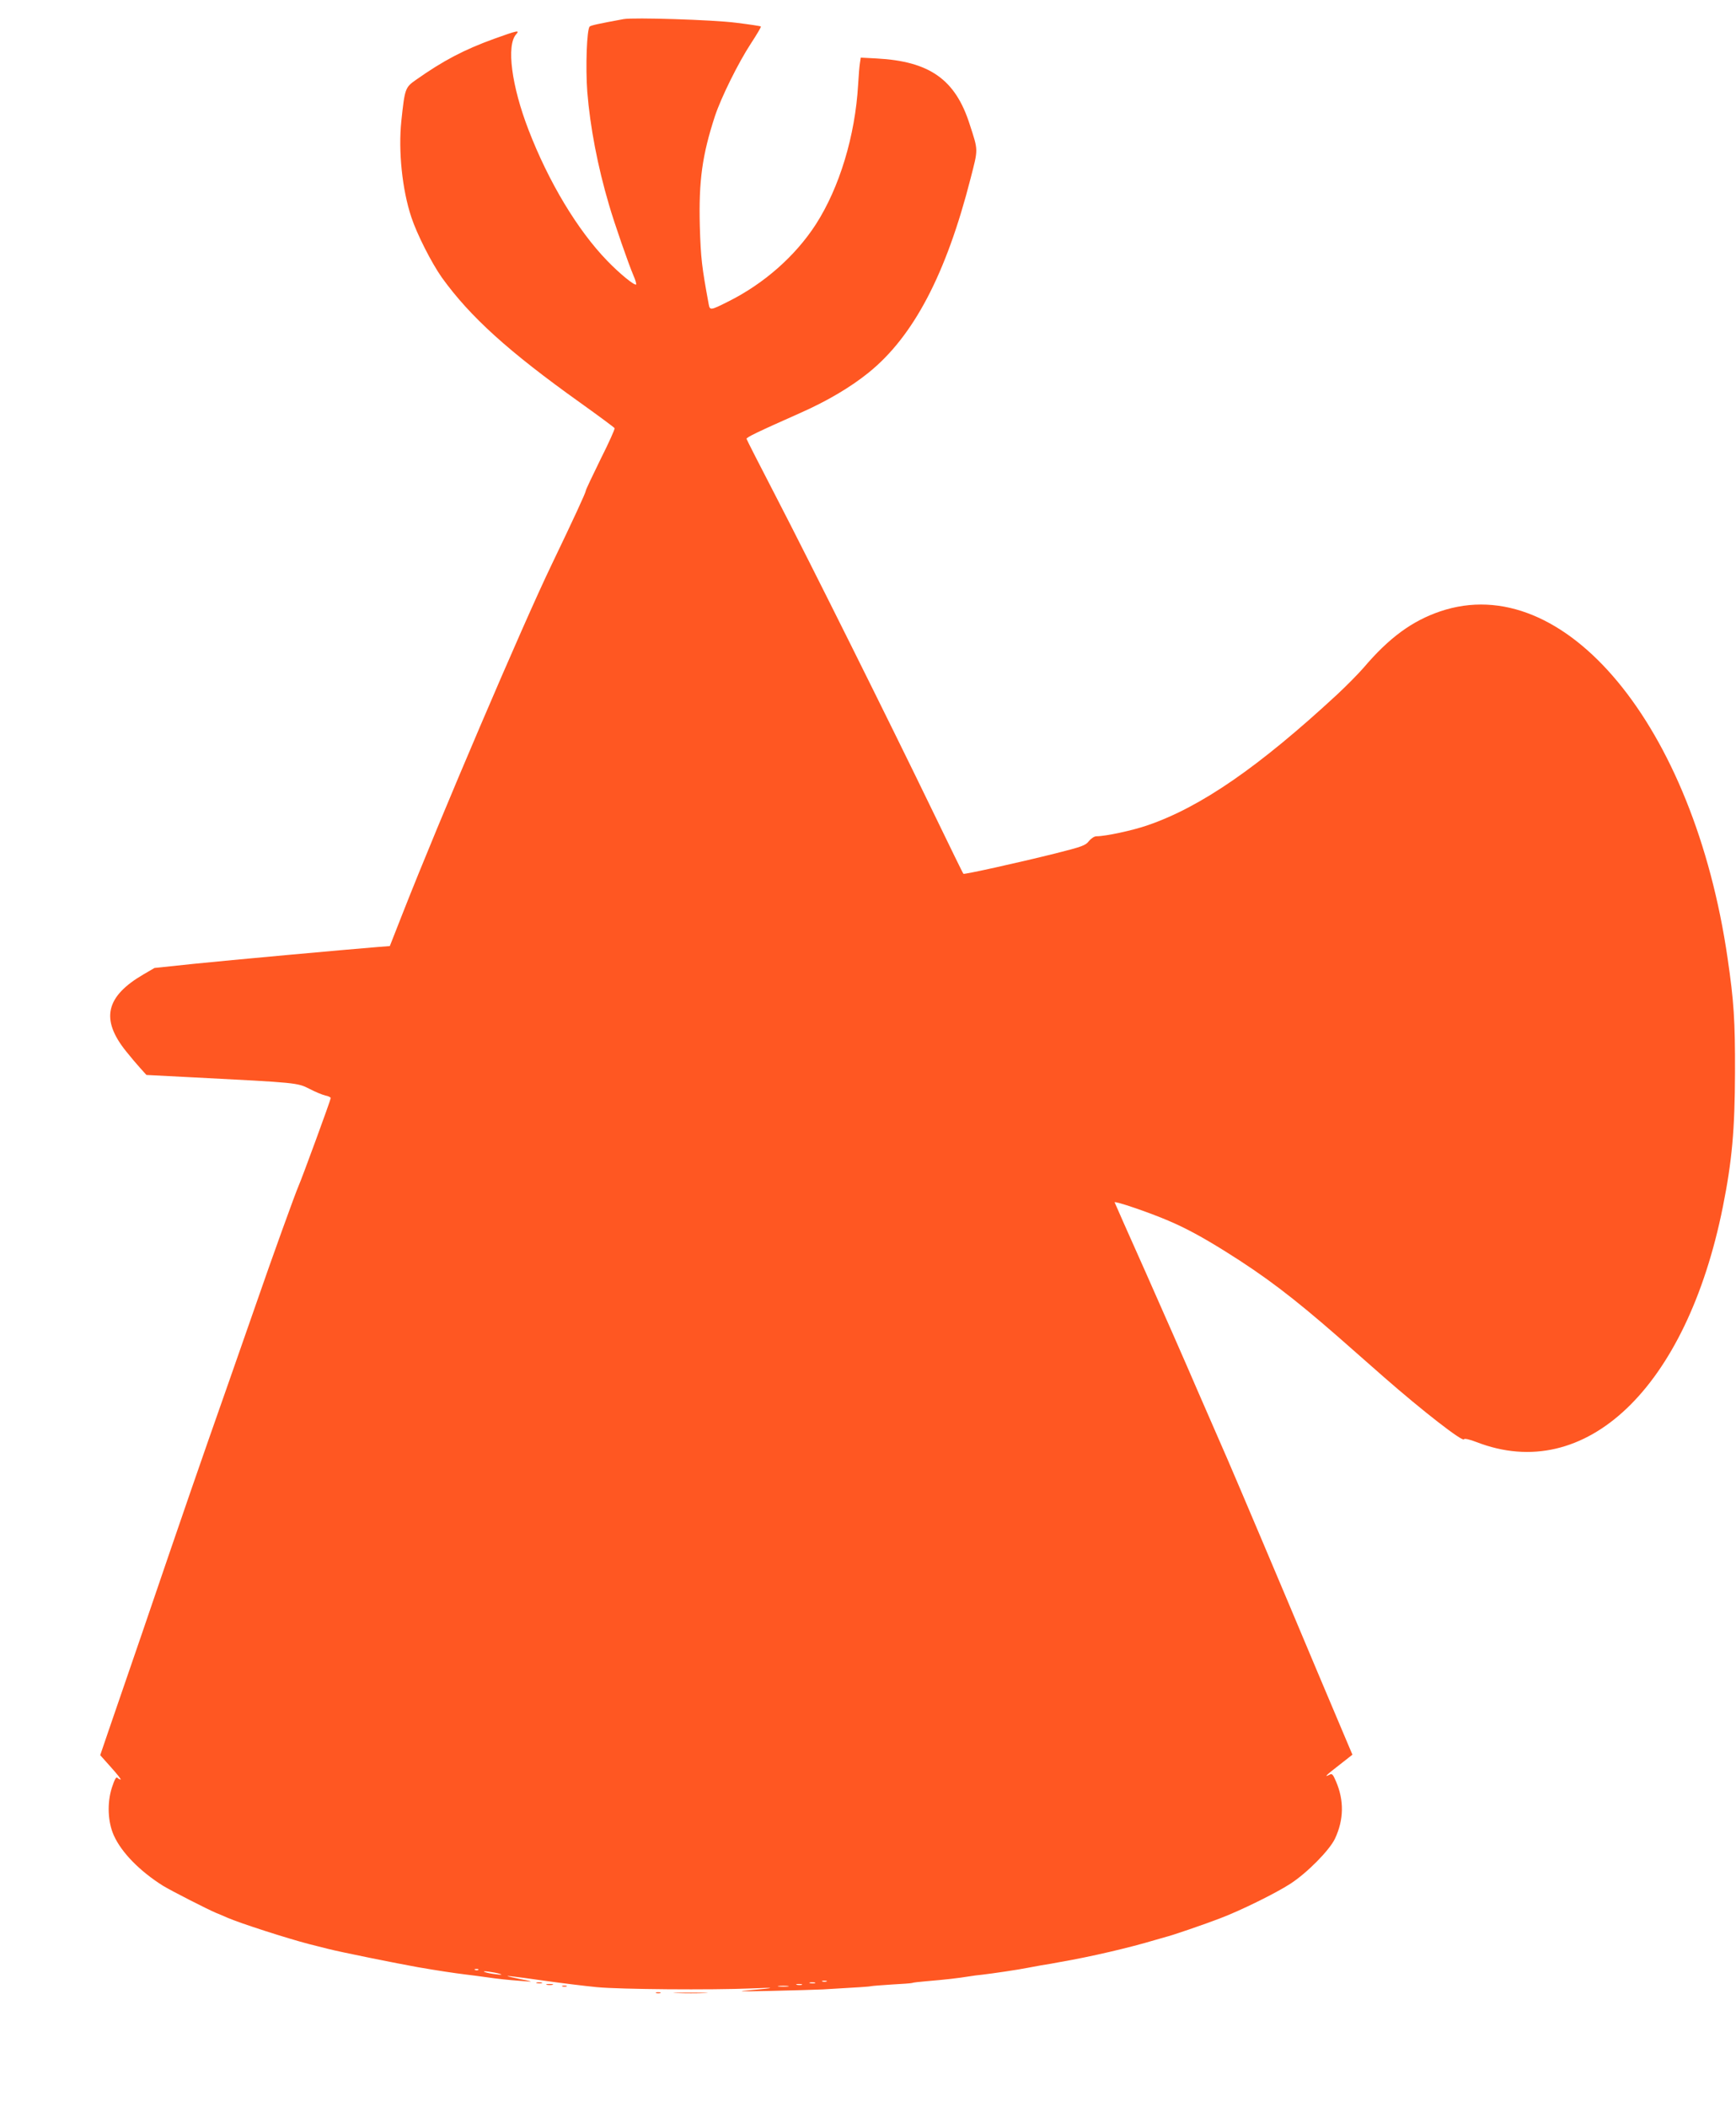 <?xml version="1.0" standalone="no"?>
<!DOCTYPE svg PUBLIC "-//W3C//DTD SVG 20010904//EN"
 "http://www.w3.org/TR/2001/REC-SVG-20010904/DTD/svg10.dtd">
<svg version="1.0" xmlns="http://www.w3.org/2000/svg"
 width="1055pt" height="1280pt" viewBox="0 0 1055 1280"
 preserveAspectRatio="xMidYMid meet">
<g transform="translate(0,1280) scale(0.1,-0.1)"
fill="#ff5722" stroke="none">
<path d="M3790 12684 c-158 -29 -197 -38 -206 -45 -18 -14 -26 -248 -15 -396
17 -213 63 -454 132 -687 32 -111 119 -361 150 -433 11 -25 17 -48 15 -51 -9
-9 -101 66 -177 145 -179 185 -355 477 -477 794 -103 266 -136 514 -75 581 24
27 7 23 -135 -28 -182 -66 -308 -132 -474 -249 -66 -46 -68 -53 -89 -250 -19
-183 5 -417 61 -585 34 -103 123 -278 186 -367 171 -237 402 -447 841 -760
112 -80 205 -149 208 -154 3 -4 -35 -89 -85 -188 -49 -100 -90 -186 -90 -192
0 -11 -74 -171 -210 -454 -172 -357 -677 -1538 -904 -2116 l-77 -196 -77 -6
c-198 -16 -902 -80 -1115 -102 l-238 -25 -67 -39 c-230 -134 -262 -273 -106
-467 27 -34 66 -80 86 -102 l38 -42 292 -15 c622 -32 625 -32 698 -69 36 -19
80 -37 98 -41 17 -3 32 -11 32 -15 0 -11 -176 -491 -196 -535 -19 -43 -163
-441 -254 -705 -43 -124 -124 -355 -180 -515 -165 -469 -252 -720 -518 -1500
-77 -225 -166 -483 -197 -573 l-56 -164 66 -74 c37 -41 63 -74 58 -74 -5 0
-14 5 -20 11 -7 7 -17 -11 -33 -60 -30 -94 -25 -209 12 -291 47 -104 157 -216
298 -305 49 -30 274 -145 325 -166 11 -4 41 -17 66 -28 75 -33 367 -127 499
-161 19 -5 71 -18 115 -29 74 -19 416 -88 545 -111 122 -21 214 -35 295 -45
28 -3 79 -10 115 -15 77 -11 130 -17 225 -24 60 -5 64 -4 25 4 -25 5 -65 13
-90 19 -64 14 -14 9 205 -22 99 -14 239 -31 310 -38 139 -14 704 -18 940 -8
158 7 154 3 -10 -11 -87 -7 -60 -8 130 -4 132 3 274 7 315 9 236 14 277 16
295 20 11 2 68 6 127 10 59 3 113 7 120 9 7 3 43 7 79 10 130 11 199 19 274
31 17 3 48 7 70 9 63 7 231 32 279 42 11 2 48 9 81 15 33 5 85 14 115 20 187
32 426 88 579 134 30 9 62 18 70 20 28 6 233 76 326 112 127 48 341 154 427
210 102 66 238 204 271 274 54 115 56 232 6 348 -19 44 -24 49 -40 40 -37 -19
-18 -1 61 60 l79 62 -20 47 c-11 26 -97 229 -191 452 -229 546 -490 1161 -548
1295 -27 61 -108 247 -181 415 -72 168 -215 492 -316 720 -102 228 -187 420
-189 426 -5 12 210 -61 326 -111 104 -44 206 -99 347 -187 242 -151 410 -279
683 -517 85 -75 211 -186 281 -247 233 -204 480 -396 486 -377 2 6 32 0 76
-17 662 -257 1276 328 1497 1428 56 279 73 470 74 817 1 315 -7 435 -45 694
-205 1413 -993 2363 -1747 2107 -171 -58 -311 -161 -464 -341 -33 -38 -106
-112 -162 -164 -477 -441 -828 -683 -1151 -794 -92 -32 -256 -67 -311 -67 -13
0 -32 -12 -46 -29 -21 -27 -41 -34 -203 -75 -237 -59 -555 -129 -560 -124 -3
2 -86 173 -186 379 -256 529 -746 1513 -954 1914 -97 187 -177 344 -178 349
-2 9 62 40 330 159 162 72 302 155 410 242 274 220 473 599 622 1183 46 180
47 164 -6 327 -87 273 -244 383 -567 400 l-95 5 -5 -33 c-3 -17 -8 -77 -11
-132 -18 -310 -113 -624 -257 -848 -125 -193 -316 -361 -533 -469 -107 -54
-111 -54 -118 -16 -42 228 -48 277 -54 473 -7 276 14 431 92 670 38 114 142
324 218 440 36 55 64 102 61 104 -3 3 -71 13 -152 23 -140 18 -622 33 -682 22z
m-883 -11850 c-3 -3 -12 -4 -19 -1 -8 3 -5 6 6 6 11 1 17 -2 13 -5z m133 -25
c15 -5 6 -6 -25 -2 -27 3 -59 9 -70 14 -24 10 59 -1 95 -12z m1983 -46 c-7 -2
-19 -2 -25 0 -7 3 -2 5 12 5 14 0 19 -2 13 -5z m-70 -10 c-7 -2 -21 -2 -30 0
-10 3 -4 5 12 5 17 0 24 -2 18 -5z m-80 -10 c-7 -2 -21 -2 -30 0 -10 3 -4 5
12 5 17 0 24 -2 18 -5z m-85 -10 c-16 -2 -40 -2 -55 0 -16 2 -3 4 27 4 30 0
43 -2 28 -4z"/>
<path d="M3263 753 c9 -2 23 -2 30 0 6 3 -1 5 -18 5 -16 0 -22 -2 -12 -5z"/>
<path d="M3323 743 c9 -2 25 -2 35 0 9 3 1 5 -18 5 -19 0 -27 -2 -17 -5z"/>
<path d="M3418 733 c6 -2 18 -2 25 0 6 3 1 5 -13 5 -14 0 -19 -2 -12 -5z"/>
<path d="M3988 693 c6 -2 18 -2 25 0 6 3 1 5 -13 5 -14 0 -19 -2 -12 -5z"/>
<path d="M4113 693 c48 -2 125 -2 170 0 45 1 6 3 -88 3 -93 0 -130 -2 -82 -3z"/>
</g>
</svg>
